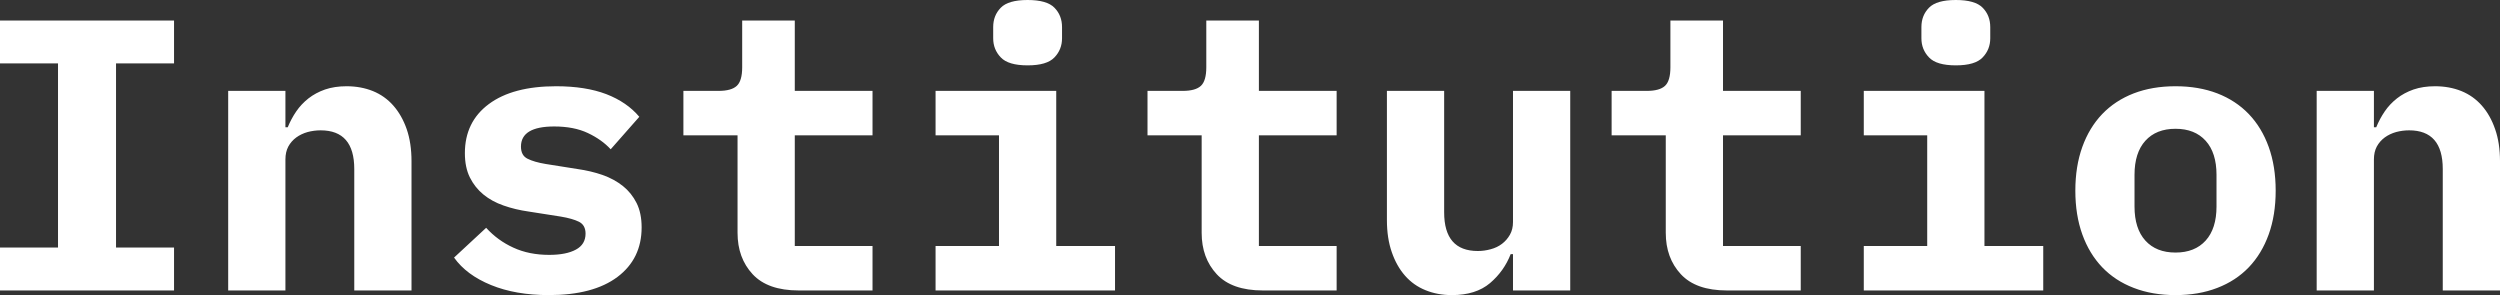 <?xml version="1.0" encoding="UTF-8" standalone="no"?>
<svg xmlns="http://www.w3.org/2000/svg" viewBox="0 13.7 323.2 38.15" data-asc="1.025"><rect x="0" y="13.7" width="323.2" height="38.15" fill="#333333" stroke="none"/><g fill="#ffffff"><g fill="#ffffff" transform="translate(0, 0)"><path d="M0 51.25L0 45.70L7.50 45.70L7.50 21.90L0 21.90L0 16.35L22.50 16.35L22.50 21.90L15 21.90L15 45.70L22.50 45.70L22.50 51.25L0 51.25ZM29.50 51.25L29.50 25.45L36.90 25.45L36.90 30.15L37.20 30.15Q37.65 29.05 38.30 28.10Q38.95 27.15 39.88 26.42Q40.80 25.70 42.02 25.27Q43.25 24.85 44.80 24.85Q46.65 24.85 48.20 25.47Q49.75 26.10 50.85 27.35Q51.95 28.60 52.58 30.40Q53.20 32.20 53.20 34.55L53.20 51.25L45.80 51.25L45.80 35.55Q45.80 30.55 41.45 30.55Q40.60 30.55 39.77 30.77Q38.95 31.00 38.30 31.47Q37.65 31.95 37.27 32.65Q36.90 33.35 36.90 34.30L36.90 51.25L29.50 51.25ZM70.95 51.85Q66.65 51.85 63.48 50.55Q60.30 49.25 58.70 47.00L62.85 43.15Q64.35 44.80 66.38 45.72Q68.40 46.65 71 46.65Q73.20 46.65 74.45 45.97Q75.70 45.30 75.70 43.90Q75.70 42.80 74.85 42.37Q74 41.95 72.50 41.70L68.35 41.05Q66.60 40.80 65.10 40.27Q63.60 39.75 62.50 38.85Q61.40 37.95 60.75 36.65Q60.10 35.35 60.10 33.50Q60.10 29.45 63.20 27.15Q66.30 24.85 71.90 24.85Q75.70 24.85 78.38 25.87Q81.05 26.90 82.65 28.80L78.95 33.00Q77.80 31.75 76 30.90Q74.20 30.05 71.65 30.05Q67.35 30.05 67.35 32.65Q67.35 33.80 68.20 34.22Q69.05 34.65 70.55 34.90L74.65 35.55Q76.40 35.80 77.90 36.32Q79.40 36.85 80.53 37.75Q81.65 38.65 82.30 39.95Q82.95 41.25 82.95 43.10Q82.95 47.15 79.83 49.50Q76.70 51.85 70.95 51.85ZM103.25 51.25Q99.25 51.25 97.30 49.15Q95.35 47.05 95.35 43.80L95.35 31.20L88.35 31.20L88.35 25.45L92.90 25.45Q94.55 25.45 95.25 24.80Q95.95 24.15 95.95 22.40L95.95 16.35L102.75 16.35L102.75 25.45L112.80 25.45L112.80 31.20L102.75 31.20L102.75 45.50L112.80 45.50L112.80 51.25L103.25 51.25ZM132.85 22.15Q130.35 22.15 129.38 21.12Q128.40 20.10 128.40 18.65L128.40 17.20Q128.40 15.70 129.38 14.70Q130.35 13.70 132.85 13.70Q135.35 13.70 136.32 14.70Q137.30 15.70 137.30 17.20L137.30 18.65Q137.30 20.10 136.32 21.12Q135.35 22.15 132.85 22.15M120.95 45.50L129.15 45.50L129.15 31.20L120.95 31.20L120.95 25.45L136.55 25.45L136.55 45.50L144.15 45.50L144.15 51.25L120.95 51.25L120.95 45.50ZM163.25 51.25Q159.25 51.25 157.30 49.15Q155.35 47.05 155.35 43.80L155.35 31.20L148.35 31.20L148.35 25.45L152.90 25.45Q154.55 25.45 155.25 24.80Q155.95 24.15 155.95 22.40L155.95 16.35L162.75 16.35L162.75 25.45L172.80 25.45L172.80 31.20L162.75 31.20L162.75 45.50L172.80 45.50L172.80 51.25L163.25 51.25ZM195.60 46.55L195.30 46.55Q194.45 48.75 192.63 50.30Q190.80 51.85 187.70 51.85Q185.85 51.85 184.30 51.22Q182.75 50.60 181.65 49.35Q180.55 48.10 179.93 46.30Q179.30 44.50 179.30 42.15L179.30 25.45L186.70 25.45L186.70 41.15Q186.70 46.15 191.05 46.15Q191.90 46.15 192.72 45.92Q193.55 45.70 194.18 45.22Q194.80 44.75 195.20 44.05Q195.60 43.35 195.60 42.40L195.60 25.45L203 25.45L203 51.25L195.60 51.25L195.60 46.55ZM223.25 51.25Q219.25 51.25 217.30 49.15Q215.35 47.05 215.35 43.80L215.35 31.20L208.35 31.20L208.35 25.45L212.90 25.45Q214.55 25.45 215.25 24.80Q215.95 24.15 215.95 22.40L215.95 16.35L222.75 16.35L222.75 25.45L232.80 25.45L232.80 31.20L222.75 31.20L222.75 45.50L232.80 45.50L232.80 51.25L223.25 51.25ZM252.85 22.15Q250.35 22.15 249.38 21.12Q248.40 20.10 248.40 18.65L248.40 17.20Q248.40 15.70 249.38 14.70Q250.35 13.70 252.85 13.70Q255.35 13.70 256.32 14.70Q257.30 15.70 257.30 17.20L257.30 18.65Q257.30 20.10 256.32 21.12Q255.35 22.15 252.85 22.15M240.95 45.50L249.15 45.50L249.15 31.20L240.95 31.20L240.95 25.45L256.55 25.45L256.55 45.50L264.15 45.50L264.15 51.25L240.95 51.25L240.95 45.50ZM281.25 51.85Q278.25 51.85 275.85 50.92Q273.45 50.00 271.77 48.25Q270.10 46.50 269.20 44.00Q268.30 41.50 268.30 38.35Q268.30 35.20 269.20 32.70Q270.10 30.20 271.77 28.45Q273.45 26.70 275.85 25.77Q278.25 24.85 281.25 24.85Q284.25 24.85 286.65 25.77Q289.05 26.70 290.73 28.45Q292.40 30.20 293.30 32.70Q294.20 35.20 294.20 38.35Q294.20 41.50 293.30 44.00Q292.40 46.50 290.73 48.25Q289.05 50.00 286.65 50.92Q284.25 51.85 281.25 51.85M281.25 46.35Q283.75 46.35 285.15 44.80Q286.55 43.25 286.55 40.40L286.55 36.30Q286.55 33.45 285.15 31.90Q283.75 30.35 281.25 30.35Q278.75 30.35 277.35 31.90Q275.95 33.45 275.95 36.30L275.95 40.40Q275.95 43.25 277.35 44.80Q278.75 46.35 281.25 46.35ZM299.50 51.25L299.50 25.45L306.90 25.45L306.90 30.15L307.20 30.15Q307.65 29.05 308.30 28.10Q308.95 27.15 309.88 26.42Q310.80 25.70 312.02 25.27Q313.25 24.85 314.80 24.85Q316.65 24.85 318.20 25.47Q319.75 26.10 320.85 27.35Q321.95 28.60 322.57 30.40Q323.20 32.20 323.20 34.55L323.20 51.25L315.80 51.25L315.80 35.55Q315.80 30.55 311.45 30.55Q310.60 30.55 309.77 30.77Q308.95 31.00 308.30 31.47Q307.65 31.95 307.27 32.65Q306.90 33.35 306.90 34.30L306.90 51.25L299.50 51.25Z"/></g></g></svg>